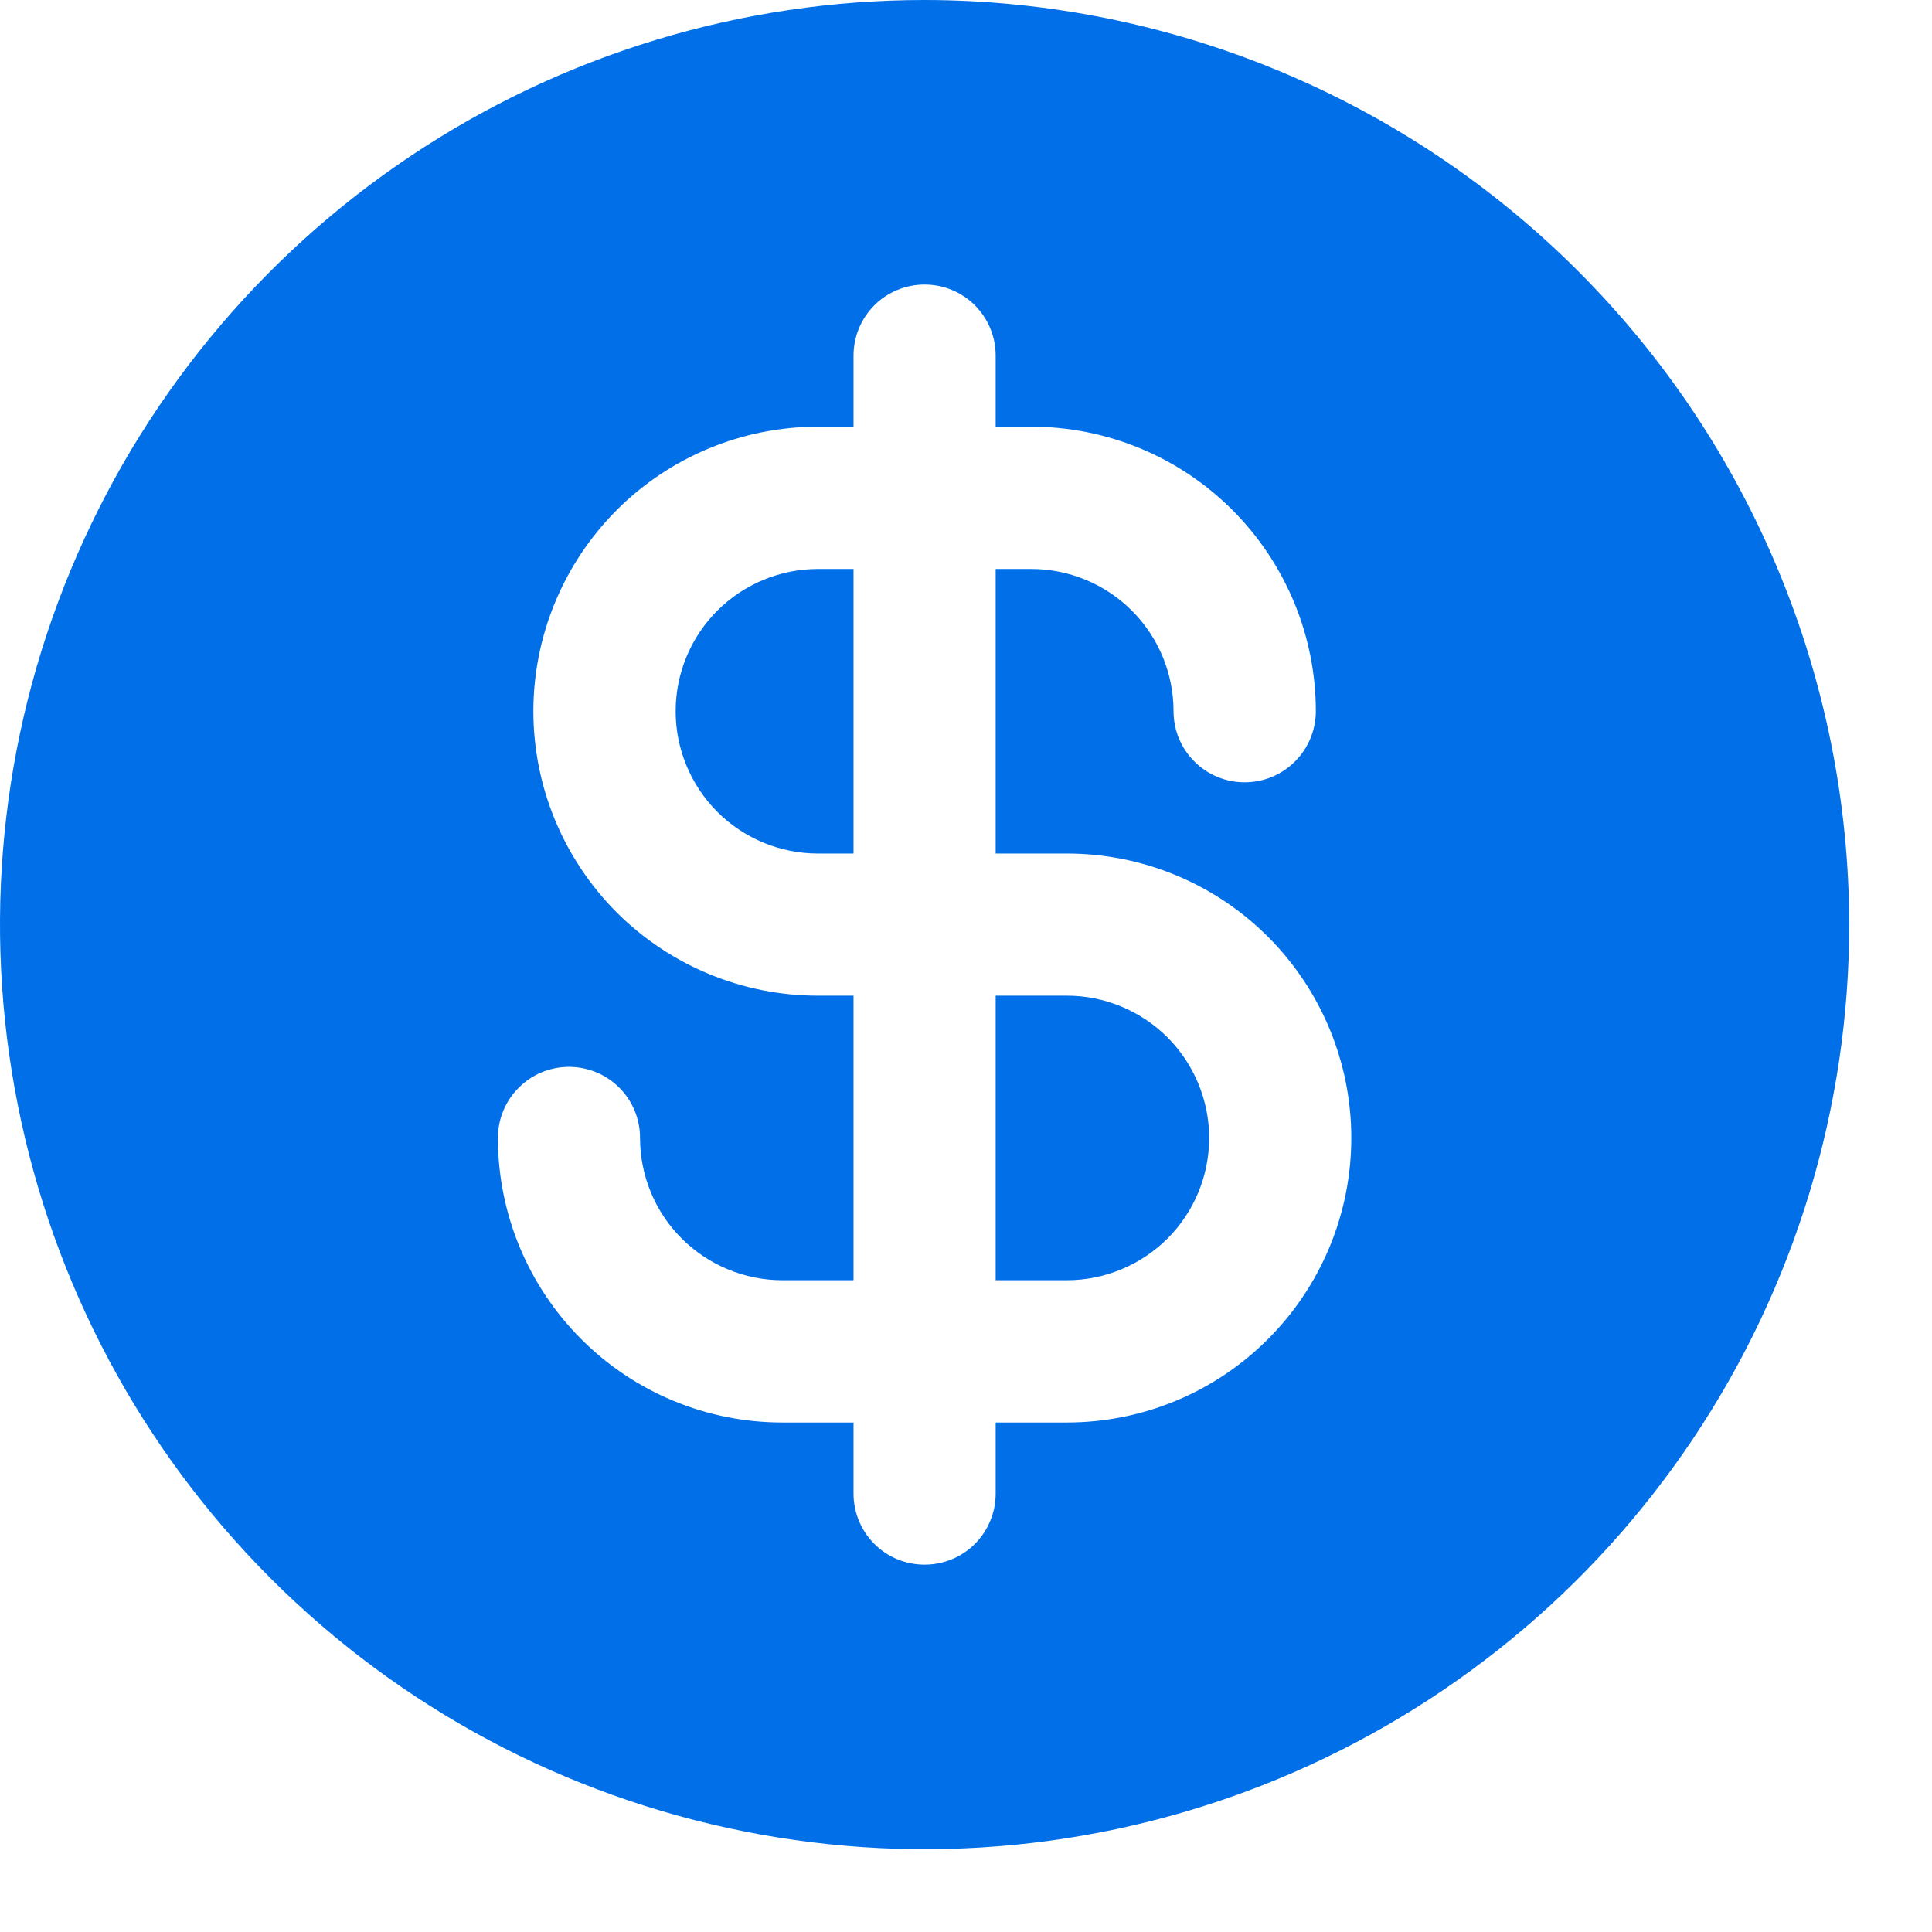 <svg width="14" height="14" viewBox="0 0 14 14" fill="none" xmlns="http://www.w3.org/2000/svg">
<path d="M8.762 8.246C8.762 8.52 8.653 8.782 8.46 8.975C8.266 9.168 8.004 9.277 7.731 9.277H7.215V7.215H7.731C8.004 7.215 8.266 7.324 8.46 7.517C8.653 7.711 8.762 7.973 8.762 8.246ZM13.4 6.7C13.4 8.025 13.007 9.321 12.271 10.422C11.535 11.524 10.488 12.383 9.264 12.89C8.04 13.397 6.693 13.53 5.393 13.271C4.093 13.013 2.899 12.375 1.962 11.438C1.025 10.501 0.387 9.307 0.129 8.007C-0.13 6.707 0.003 5.36 0.51 4.136C1.017 2.912 1.876 1.865 2.978 1.129C4.079 0.393 5.375 0 6.7 0C8.476 0.002 10.18 0.708 11.435 1.964C12.692 3.221 13.398 4.924 13.4 6.7ZM9.792 8.246C9.792 7.699 9.575 7.175 9.188 6.788C8.802 6.402 8.278 6.185 7.731 6.185H7.215V4.123H7.473C7.746 4.123 8.009 4.232 8.202 4.425C8.395 4.618 8.504 4.88 8.504 5.154C8.504 5.291 8.558 5.422 8.655 5.518C8.751 5.615 8.883 5.669 9.019 5.669C9.156 5.669 9.287 5.615 9.384 5.518C9.48 5.422 9.535 5.291 9.535 5.154C9.535 4.607 9.317 4.083 8.931 3.696C8.544 3.309 8.02 3.092 7.473 3.092H7.215V2.577C7.215 2.44 7.161 2.309 7.064 2.212C6.968 2.116 6.837 2.062 6.7 2.062C6.563 2.062 6.432 2.116 6.336 2.212C6.239 2.309 6.185 2.44 6.185 2.577V3.092H5.927C5.38 3.092 4.856 3.309 4.469 3.696C4.083 4.083 3.865 4.607 3.865 5.154C3.865 5.701 4.083 6.225 4.469 6.612C4.856 6.998 5.38 7.215 5.927 7.215H6.185V9.277H5.669C5.396 9.277 5.134 9.168 4.94 8.975C4.747 8.782 4.638 8.52 4.638 8.246C4.638 8.109 4.584 7.978 4.488 7.882C4.391 7.785 4.26 7.731 4.123 7.731C3.986 7.731 3.855 7.785 3.759 7.882C3.662 7.978 3.608 8.109 3.608 8.246C3.608 8.793 3.825 9.317 4.212 9.704C4.598 10.091 5.122 10.308 5.669 10.308H6.185V10.823C6.185 10.96 6.239 11.091 6.336 11.188C6.432 11.284 6.563 11.338 6.7 11.338C6.837 11.338 6.968 11.284 7.064 11.188C7.161 11.091 7.215 10.96 7.215 10.823V10.308H7.731C8.278 10.308 8.802 10.091 9.188 9.704C9.575 9.317 9.792 8.793 9.792 8.246ZM4.896 5.154C4.896 5.427 5.005 5.689 5.198 5.883C5.391 6.076 5.654 6.185 5.927 6.185H6.185V4.123H5.927C5.654 4.123 5.391 4.232 5.198 4.425C5.005 4.618 4.896 4.88 4.896 5.154Z" fill="#006FE8"/>
</svg>
